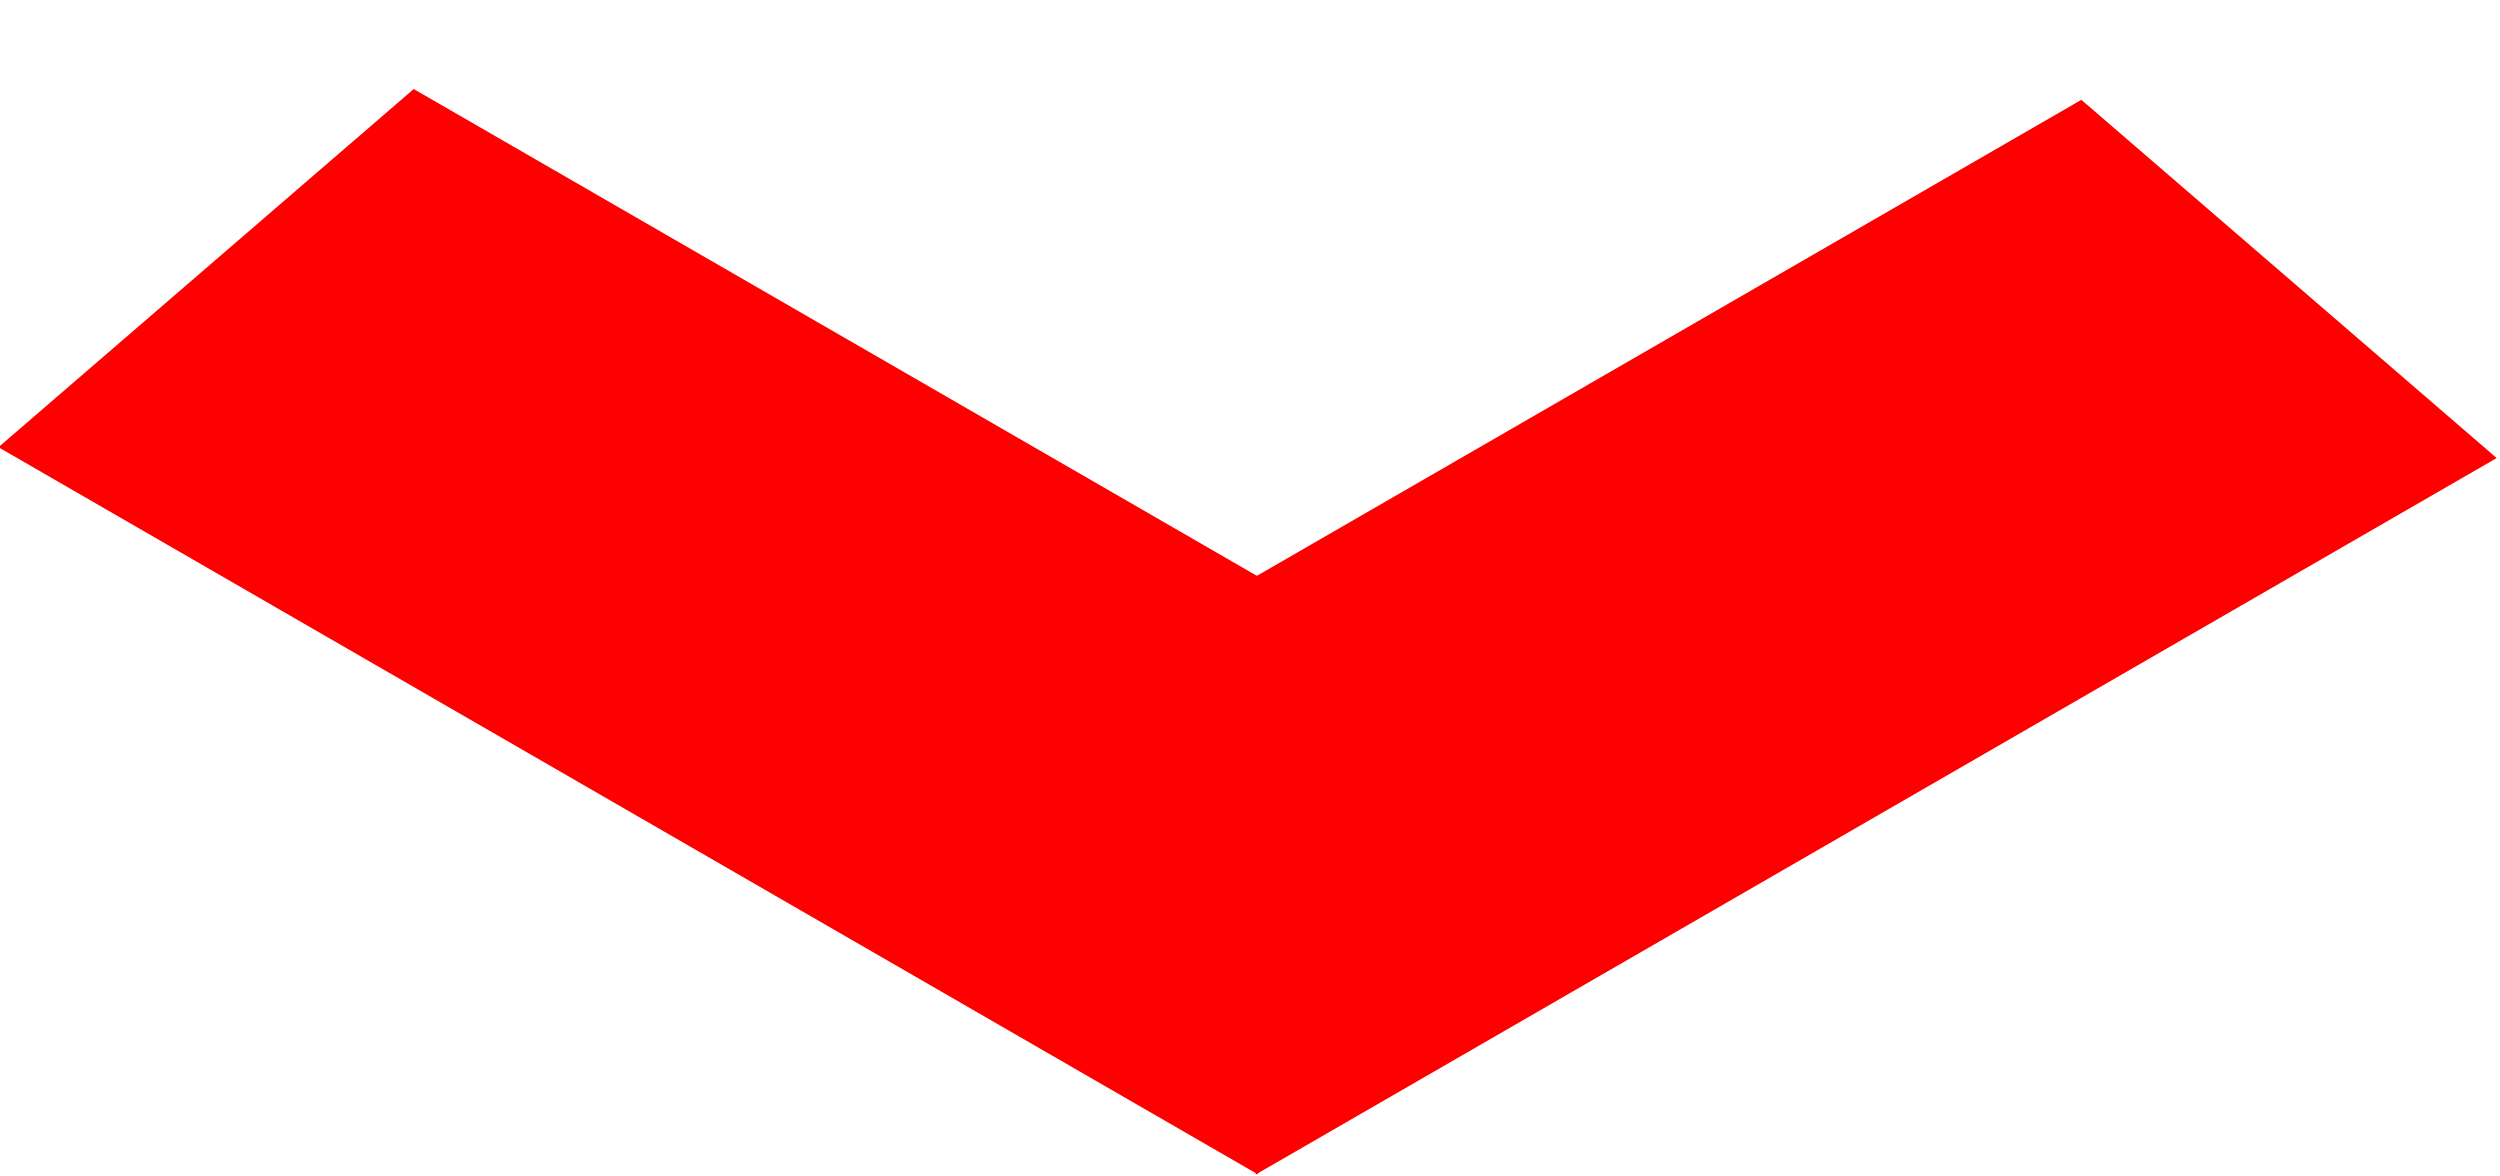 <?xml version="1.0" encoding="UTF-8"?>
<!DOCTYPE svg PUBLIC "-//W3C//DTD SVG 1.1//EN" "http://www.w3.org/Graphics/SVG/1.1/DTD/svg11.dtd">
<svg xmlns="http://www.w3.org/2000/svg" xmlns:xlink="http://www.w3.org/1999/xlink" version="1.1" width="576px" height="271px" viewBox="-0.5 -0.5 576 271"><defs/><g><path d="M 237.63 195.05 L 278.88 76.73 L 525.06 76.73 L 566.31 195.05 Z" fill="#ff0000" stroke="#ff0000" stroke-miterlimit="10" transform="rotate(-30,401.97,135.89)" pointer-events="none"/><path d="M 7.23 193.8 L 48.48 75.49 L 299.64 75.49 L 340.88 193.8 Z" fill="#ff0000" stroke="#ff0000" stroke-miterlimit="10" transform="rotate(30,174.06,134.64)" pointer-events="none"/></g></svg>
